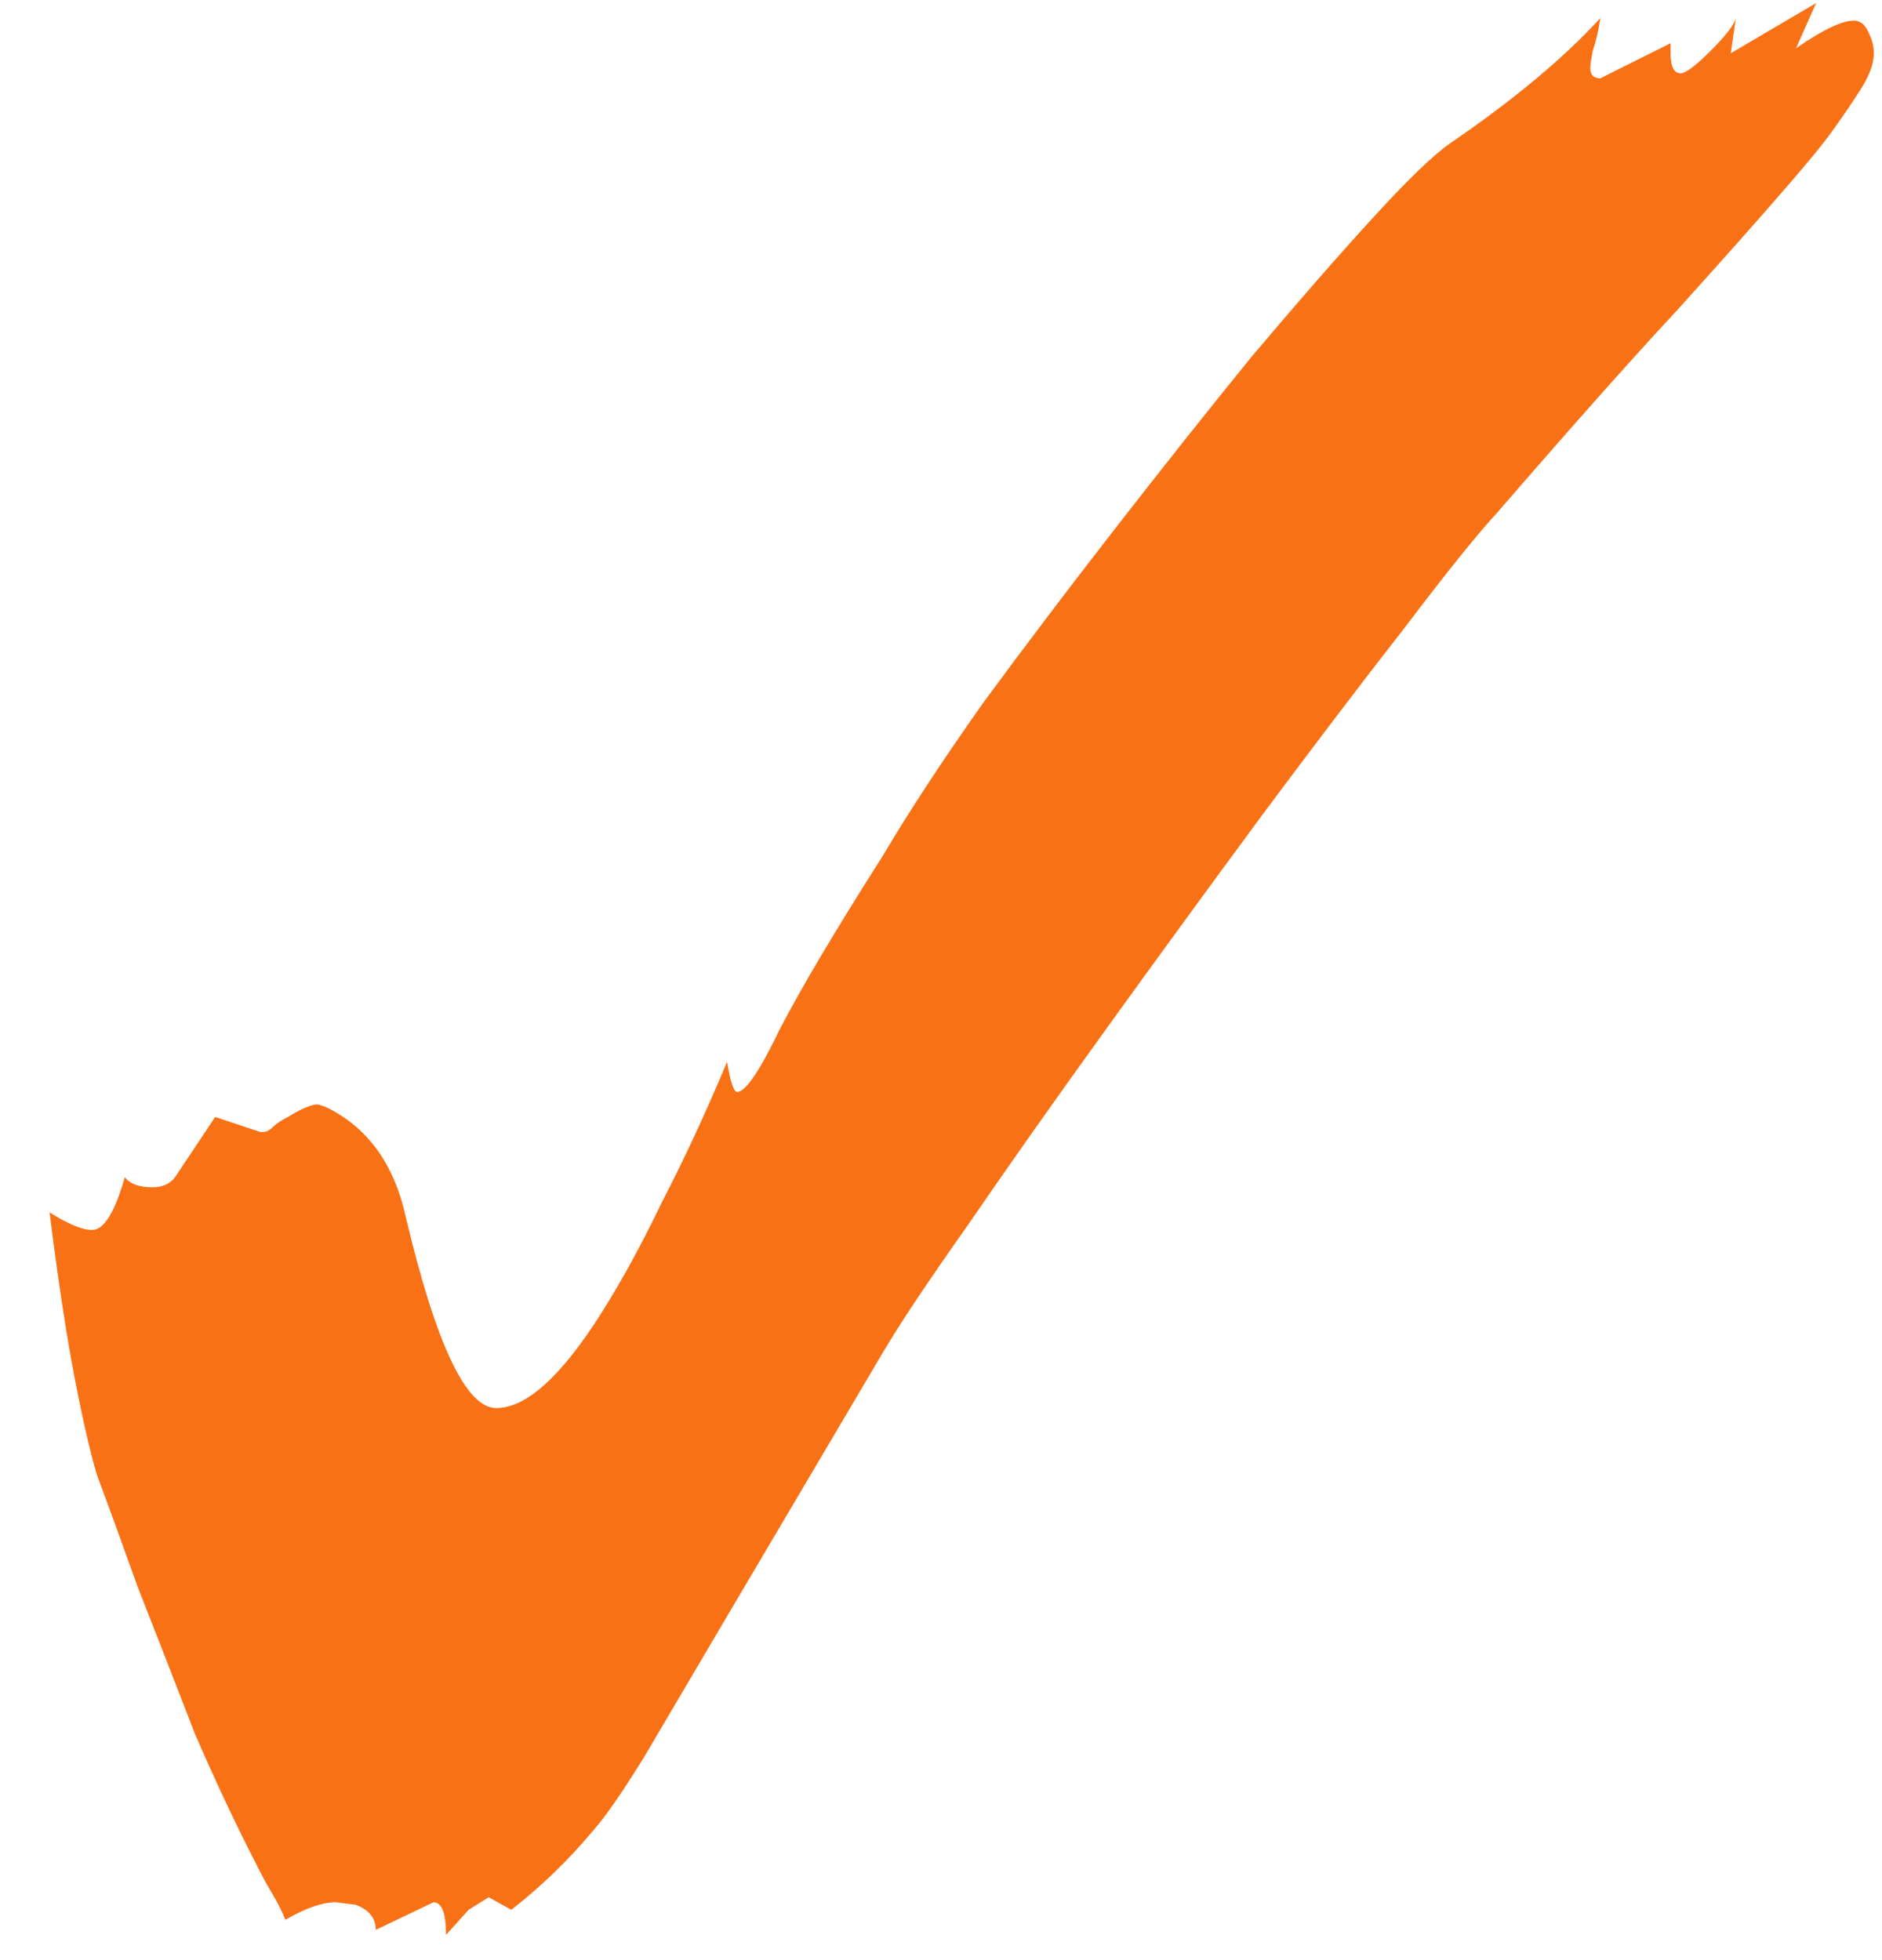 <svg width="24" height="25" viewBox="0 0 24 25" fill="none" xmlns="http://www.w3.org/2000/svg">
<path d="M5.688 24.678C5.688 24.401 5.635 24.262 5.528 24.262L4.792 24.614C4.792 24.465 4.707 24.358 4.536 24.294L4.28 24.262C4.109 24.262 3.896 24.337 3.64 24.486C3.597 24.38 3.544 24.273 3.48 24.166C3.416 24.06 3.363 23.964 3.32 23.878C3.043 23.345 2.765 22.759 2.488 22.119C2.232 21.457 1.987 20.828 1.752 20.23C1.539 19.633 1.368 19.164 1.24 18.823C1.155 18.545 1.059 18.129 0.952 17.575C0.845 17.02 0.739 16.316 0.632 15.463C0.867 15.612 1.048 15.687 1.176 15.687C1.325 15.687 1.464 15.463 1.592 15.014C1.656 15.1 1.773 15.143 1.944 15.143C2.072 15.143 2.168 15.1 2.232 15.014L2.744 14.246L3.32 14.438H3.352C3.395 14.438 3.437 14.417 3.48 14.374C3.523 14.332 3.587 14.289 3.672 14.246C3.843 14.14 3.971 14.086 4.056 14.086L4.152 14.118C4.685 14.374 5.027 14.844 5.176 15.527C5.56 17.148 5.944 17.959 6.328 17.959C6.712 17.959 7.16 17.553 7.672 16.742C7.928 16.337 8.184 15.868 8.44 15.335C8.717 14.801 8.995 14.204 9.272 13.543C9.315 13.799 9.357 13.927 9.4 13.927C9.507 13.927 9.688 13.66 9.944 13.127C10.221 12.593 10.659 11.857 11.256 10.918C11.597 10.342 12.024 9.692 12.536 8.967C13.069 8.241 13.635 7.495 14.232 6.727C14.829 5.959 15.405 5.233 15.96 4.551C16.536 3.868 17.048 3.281 17.496 2.791C17.944 2.3 18.275 1.98 18.488 1.831C19.299 1.276 19.939 0.743 20.408 0.231C20.387 0.38 20.355 0.519 20.312 0.647C20.291 0.753 20.28 0.828 20.28 0.871C20.28 0.956 20.323 0.999 20.408 0.999L21.304 0.551V0.679C21.304 0.849 21.347 0.935 21.432 0.935C21.496 0.935 21.624 0.839 21.816 0.647C22.008 0.455 22.115 0.316 22.136 0.231L22.072 0.679L23.16 0.039L22.904 0.615C23.245 0.38 23.491 0.263 23.64 0.263C23.725 0.263 23.789 0.316 23.832 0.423C23.875 0.508 23.896 0.593 23.896 0.679C23.896 0.807 23.843 0.956 23.736 1.127C23.629 1.297 23.491 1.5 23.32 1.735C23.192 1.905 22.979 2.161 22.68 2.503C22.403 2.823 21.976 3.303 21.4 3.943C20.824 4.561 20.056 5.425 19.096 6.535C18.84 6.812 18.445 7.303 17.912 8.007C17.379 8.689 16.771 9.489 16.088 10.406C15.427 11.303 14.765 12.209 14.104 13.127C13.443 14.044 12.856 14.876 12.344 15.623C11.832 16.348 11.469 16.892 11.256 17.255L9.272 20.614C8.845 21.34 8.493 21.937 8.216 22.407C7.939 22.855 7.725 23.164 7.576 23.334C7.256 23.718 6.904 24.06 6.52 24.358L6.232 24.198L5.976 24.358L5.688 24.678Z" fill="#F97115"/>
</svg>
